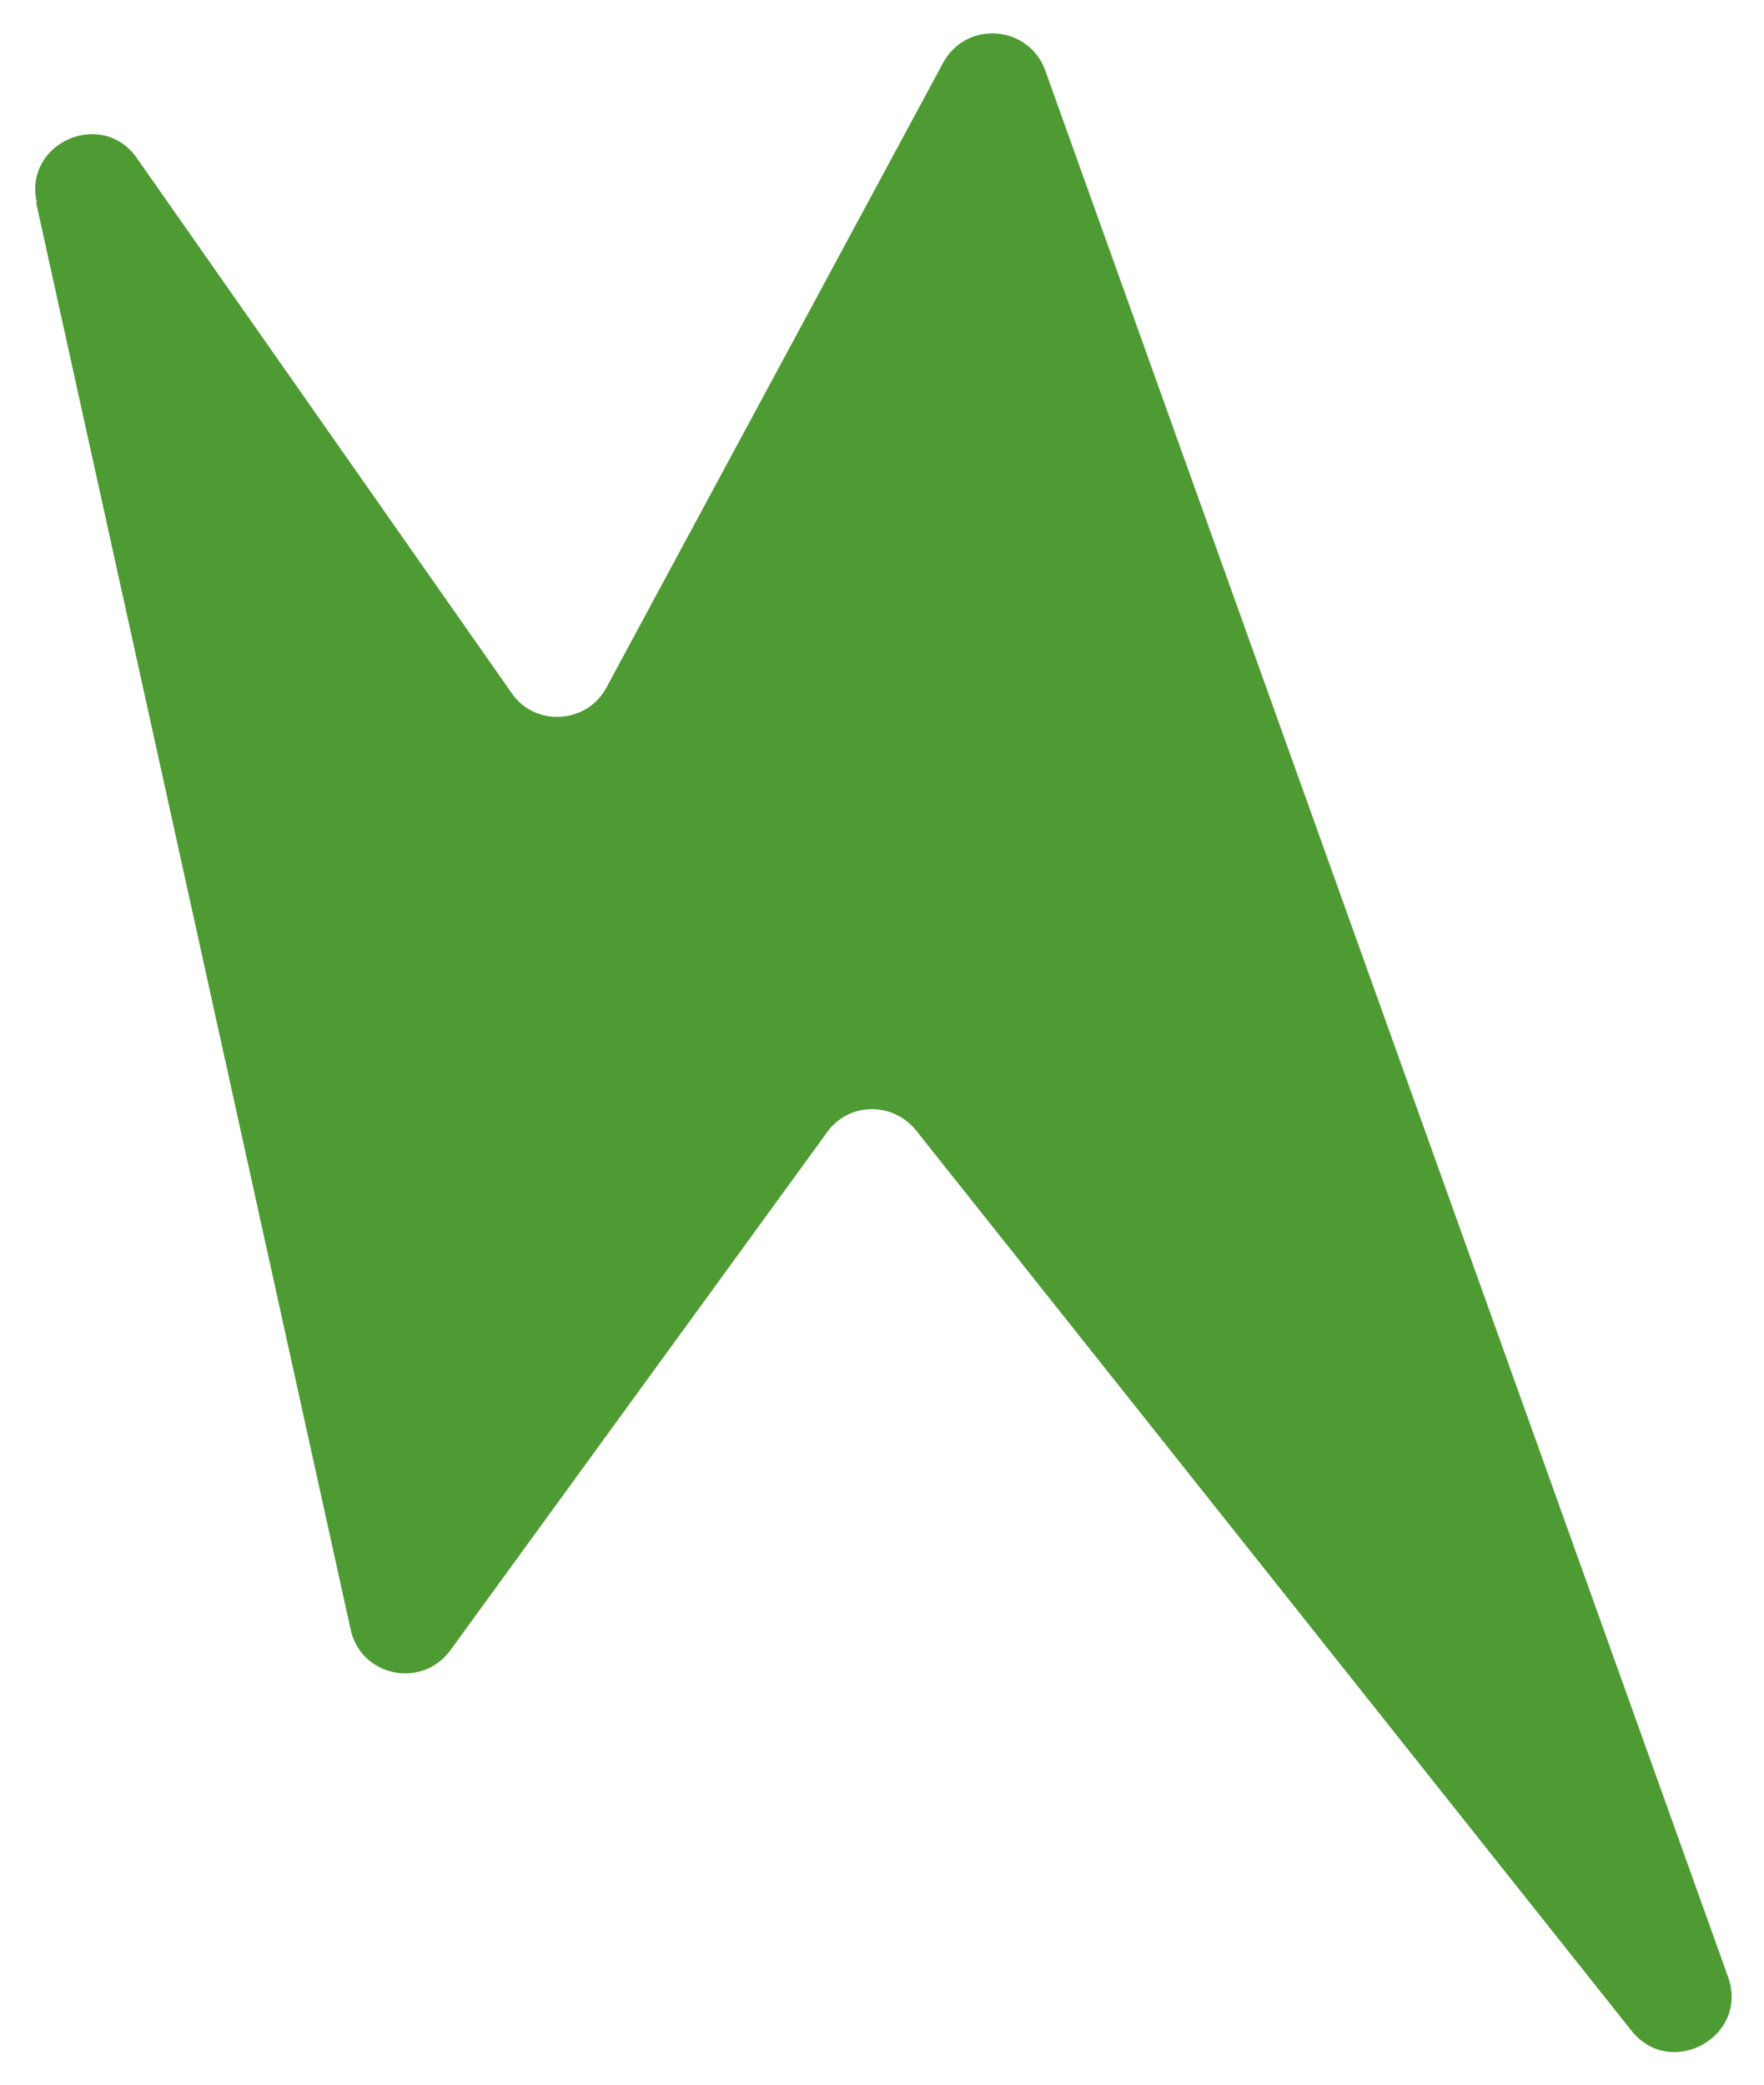 <svg width="44" height="52" viewBox="0 0 44 52" fill="none" xmlns="http://www.w3.org/2000/svg">
<path d="M0.903 5.063L8.745 40.642C8.996 41.819 10.519 42.139 11.233 41.165L20.63 28.243C21.17 27.487 22.275 27.476 22.854 28.202L40.697 50.657C41.68 51.882 43.637 50.798 43.102 49.307L26.071 1.755C25.661 0.629 24.109 0.494 23.523 1.569L15.126 17.151C14.636 18.066 13.339 18.132 12.764 17.29L3.417 3.948C2.546 2.694 0.582 3.564 0.917 5.045" fill="#4E9B34"/>
</svg>
